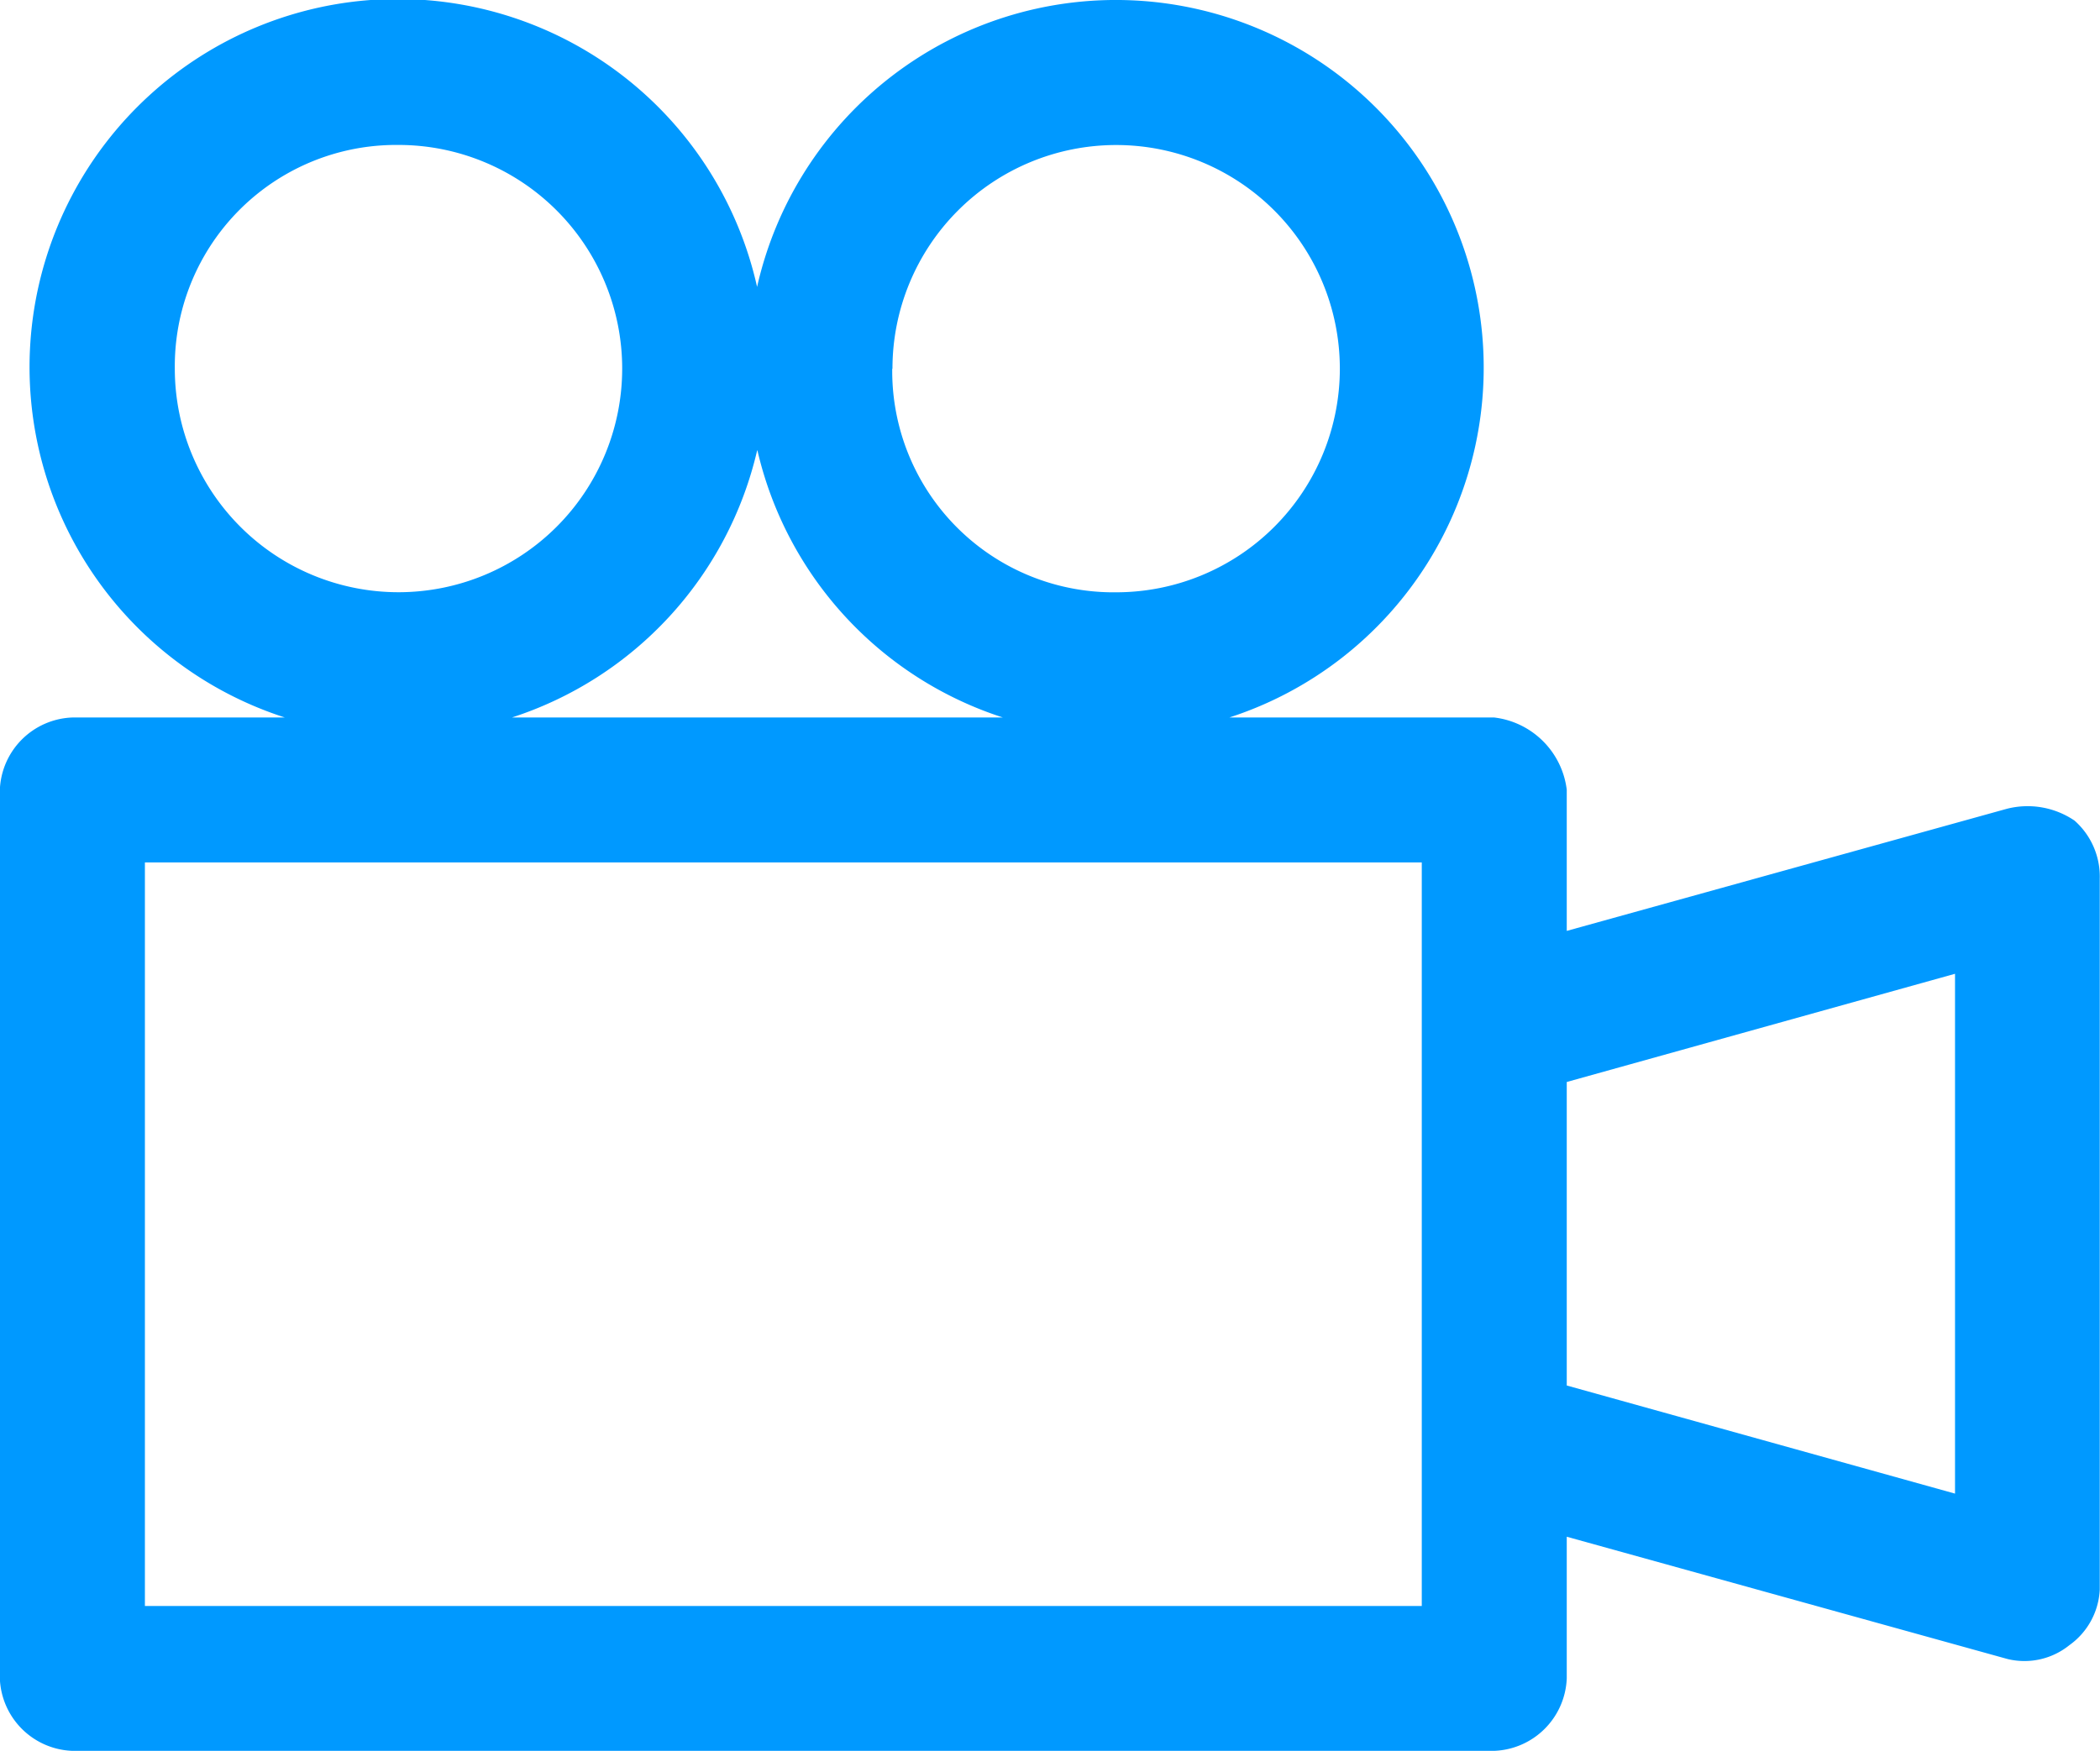 <svg xmlns="http://www.w3.org/2000/svg" width="26.681" height="22.25" viewBox="0 0 26.681 22.25"><path d="M511.232,341.641a1.061,1.061,0,0,0-.862-.149l-5.589,1.551v-1.794a1.054,1.054,0,0,0-.922-.918h-3.365a4.673,4.673,0,1,0-6-5.472,4.678,4.678,0,1,0-6,5.472h-2.7a.957.957,0,0,0-.921.921v11.29a.957.957,0,0,0,.921.921H503.86a.959.959,0,0,0,.921-.921v-1.8l5.6,1.554a.909.909,0,0,0,.786-.176.921.921,0,0,0,.386-.706v-9.037A.949.949,0,0,0,511.232,341.641Zm-1.518,1.947v6.606l-4.933-1.374v-3.857Zm-6.775-1.415v9.449H486.716v-9.449Zm-13-9.118a2.842,2.842,0,1,1-2.843,2.842A2.812,2.812,0,0,1,489.936,333.055Zm4.559,3.881a4.678,4.678,0,0,0,3.119,3.395h-6.238A4.68,4.68,0,0,0,494.495,336.936Zm1.716-1.039a2.842,2.842,0,1,1,2.843,2.843A2.812,2.812,0,0,1,496.211,335.9Z" transform="translate(-484.875 -331.213)" fill="#09f"/></svg>